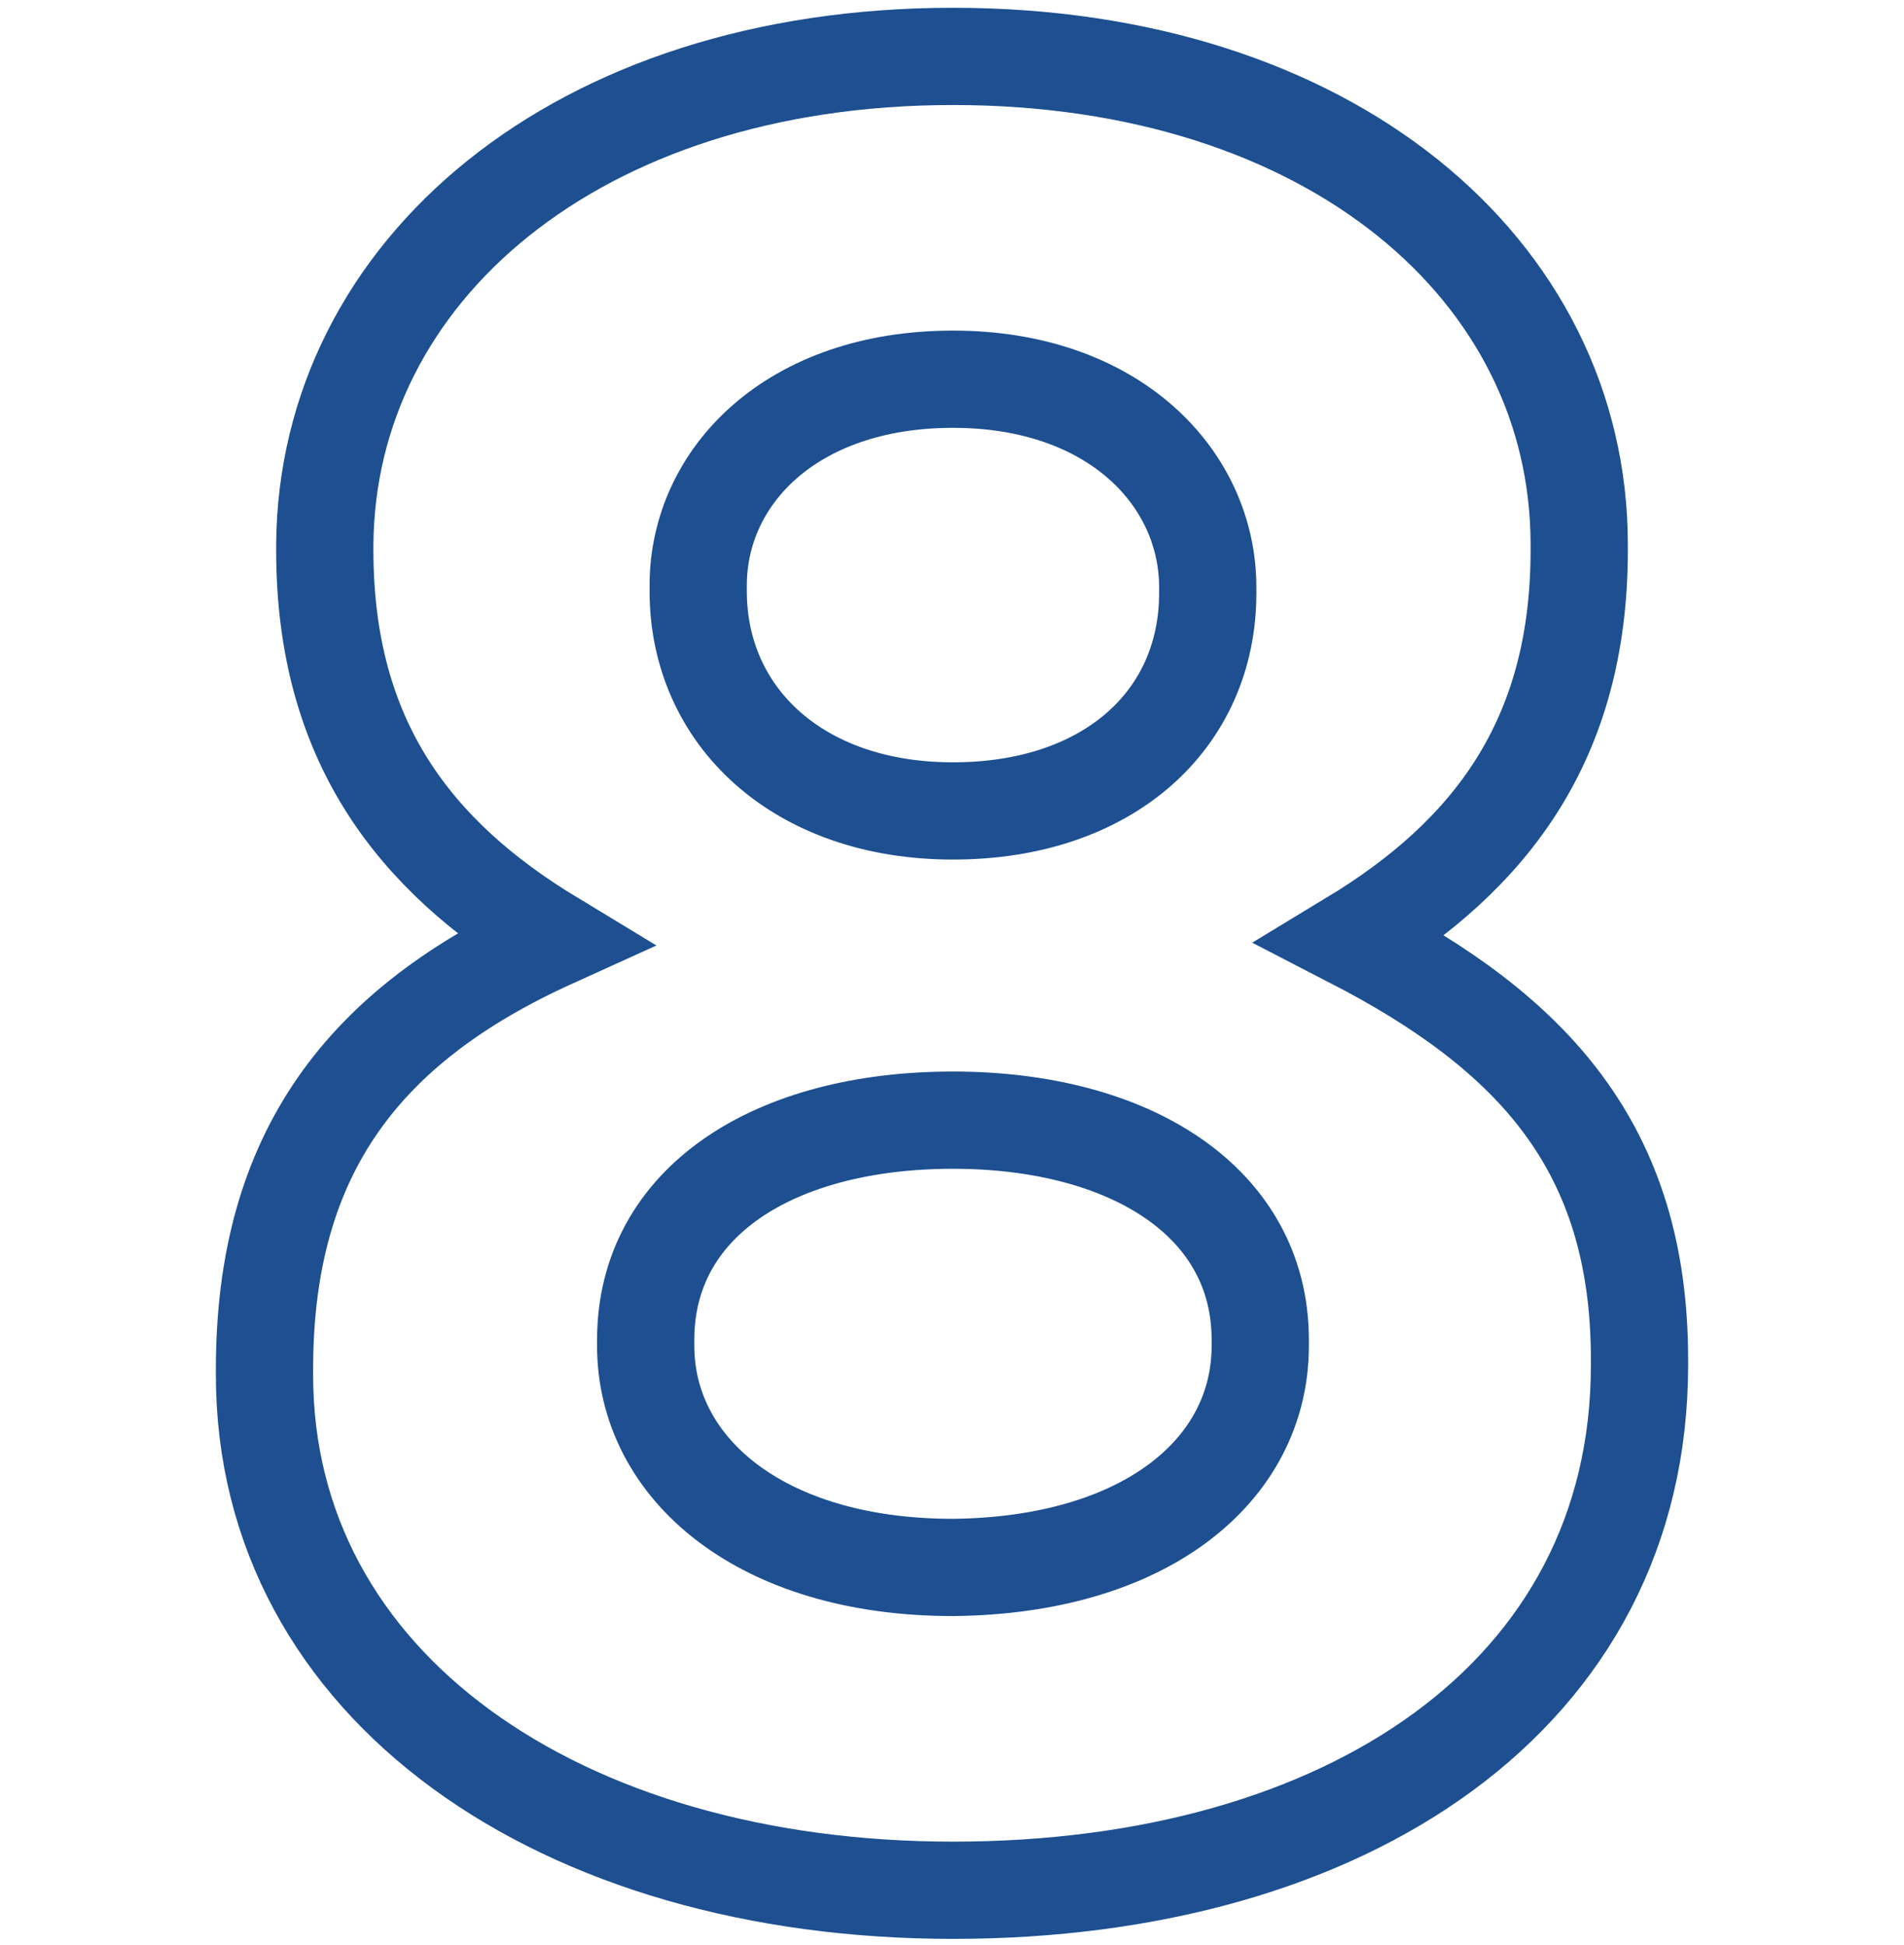 <?xml version="1.0" encoding="utf-8"?>
<!-- Generator: Adobe Illustrator 25.4.1, SVG Export Plug-In . SVG Version: 6.00 Build 0)  -->
<!DOCTYPE svg PUBLIC "-//W3C//DTD SVG 1.1//EN" "http://www.w3.org/Graphics/SVG/1.1/DTD/svg11.dtd">
<svg version="1.1" id="Layer_1" xmlns:x="http://ns.adobe.com/Extensibility/1.0/" xmlns:i="http://ns.adobe.com/AdobeIllustrator/10.0/" xmlns:graph="http://ns.adobe.com/Graphs/1.0/"
	 xmlns="http://www.w3.org/2000/svg" xmlns:xlink="http://www.w3.org/1999/xlink" x="0px" y="0px" width="97.9px" height="100px"
	 viewBox="0 0 97.9 100" style="enable-background:new 0 0 97.9 100;" xml:space="preserve">
<style type="text/css">
	.st0{display:none;}
	.st1{display:inline;fill:none;stroke:#1B5090;stroke-width:4;stroke-miterlimit:10;}
	.st2{fill:none;stroke:#1D4F91;stroke-width:5;stroke-miterlimit:10;}
</style>
<g id="Layer_9" class="st0">
	<path class="st1" d="M95.9,70V8.6C95.9,5,93,2,89.4,2c0,0,0,0,0,0H35.2c-3.6,0-6.6,2.9-6.6,6.6c0,0,0,0,0,0v54.3
		c-2.9-0.8-6-1.1-9-0.7C8.7,63.6,0.8,72.7,2.1,82.5s11.1,16.7,22,15.3c9.9-1,17.5-9.3,17.6-19.3V15.2h41v38.7c-2.9-0.8-6-1.1-9-0.7
		C62.8,54.5,55,63.6,56.2,73.4s11.1,16.7,22,15.3C88.6,87.4,95.9,79.2,95.9,70L95.9,70z"/>
</g>
<g>
	<path class="st2" d="M13.6,70.7v-0.3c0-11.1,5.1-17.7,14.8-22.1c-7.1-4.3-11.7-10.2-11.7-20V28C16.8,14,29.6,2.9,49,2.9
		c19.4,0,32.2,11,32.2,25.1v0.3c0,9.8-4.6,15.7-11.7,20c9.3,4.8,14.8,10.7,14.8,21.6v0.3c0,17-15.1,27-35.3,27S13.6,86.7,13.6,70.7z
		 M64.8,69.2v-0.3c0-7.1-6.7-11.3-15.8-11.3c-9.2,0-15.8,4.2-15.8,11.3v0.3c0,6.3,5.9,11.4,15.8,11.4C58.9,80.5,64.8,75.6,64.8,69.2
		z M62.1,30.5v-0.3c0-5.6-4.8-10.7-13.1-10.7s-13.1,5-13.1,10.6v0.3c0,6.4,5.1,11.3,13.1,11.3S62.1,37,62.1,30.5z"/>
</g>
</svg>
